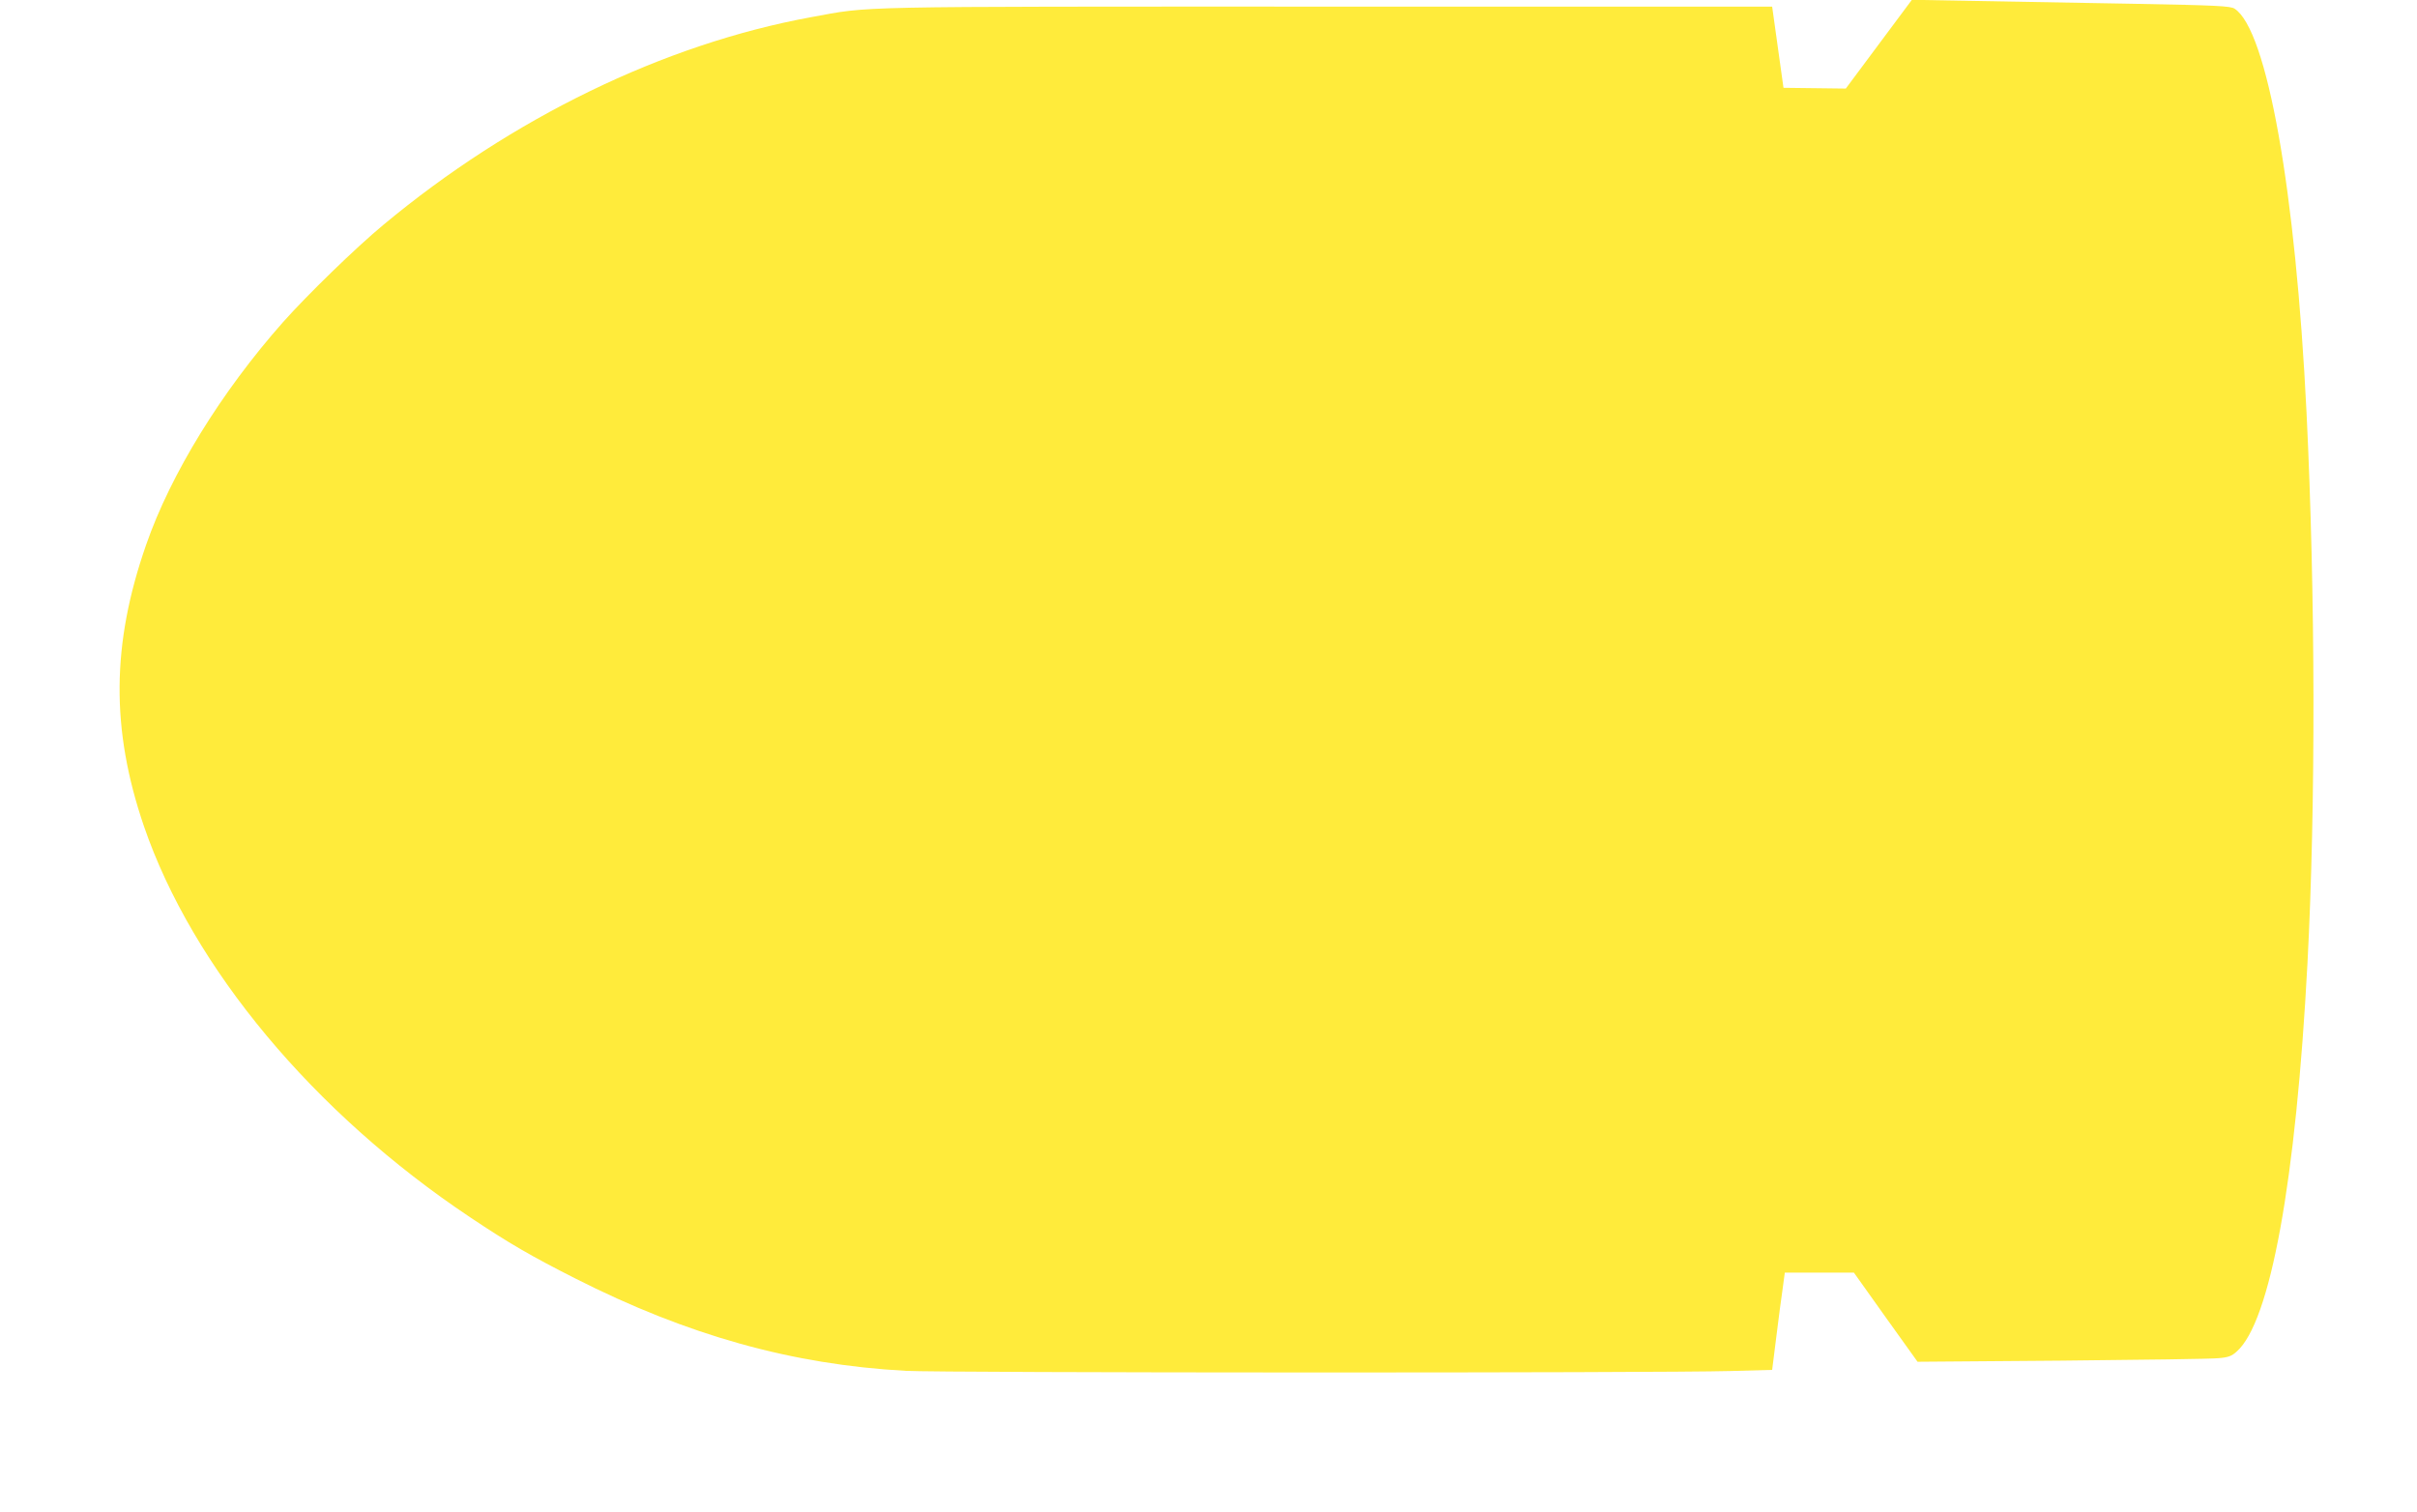 <?xml version="1.0" standalone="no"?>
<!DOCTYPE svg PUBLIC "-//W3C//DTD SVG 20010904//EN"
 "http://www.w3.org/TR/2001/REC-SVG-20010904/DTD/svg10.dtd">
<svg version="1.0" xmlns="http://www.w3.org/2000/svg"
 width="1280pt" height="801pt" viewBox="0 0 1280 801"
 preserveAspectRatio="xMidYMid meet">
<g transform="translate(0,801) scale(0.1,-0.1)"
fill="#ffeb3b" stroke="none">
<path d="M9950 7776 l-175 -235 -165 2 -165 2 -30 215 -30 215 -2355 0 c-2576
0 -2410 3 -2735 -56 -780 -143 -1585 -534 -2265 -1100 -146 -121 -403 -371
-531 -515 -326 -368 -595 -804 -725 -1179 -184 -527 -187 -977 -12 -1490 257
-749 899 -1519 1728 -2072 203 -136 324 -206 555 -323 595 -302 1150 -457
1750 -490 206 -11 3984 -12 4370 -1 l220 6 22 175 c12 96 27 212 34 258 l11
82 183 0 183 0 168 -236 169 -236 765 6 c421 4 794 9 829 13 51 4 70 11 96 35
178 156 314 902 375 2058 44 839 42 1949 -5 2915 -58 1178 -209 2027 -381
2139 -21 14 -93 18 -537 26 -281 5 -660 12 -842 15 l-330 6 -175 -235z"/>
</g>
</svg>

